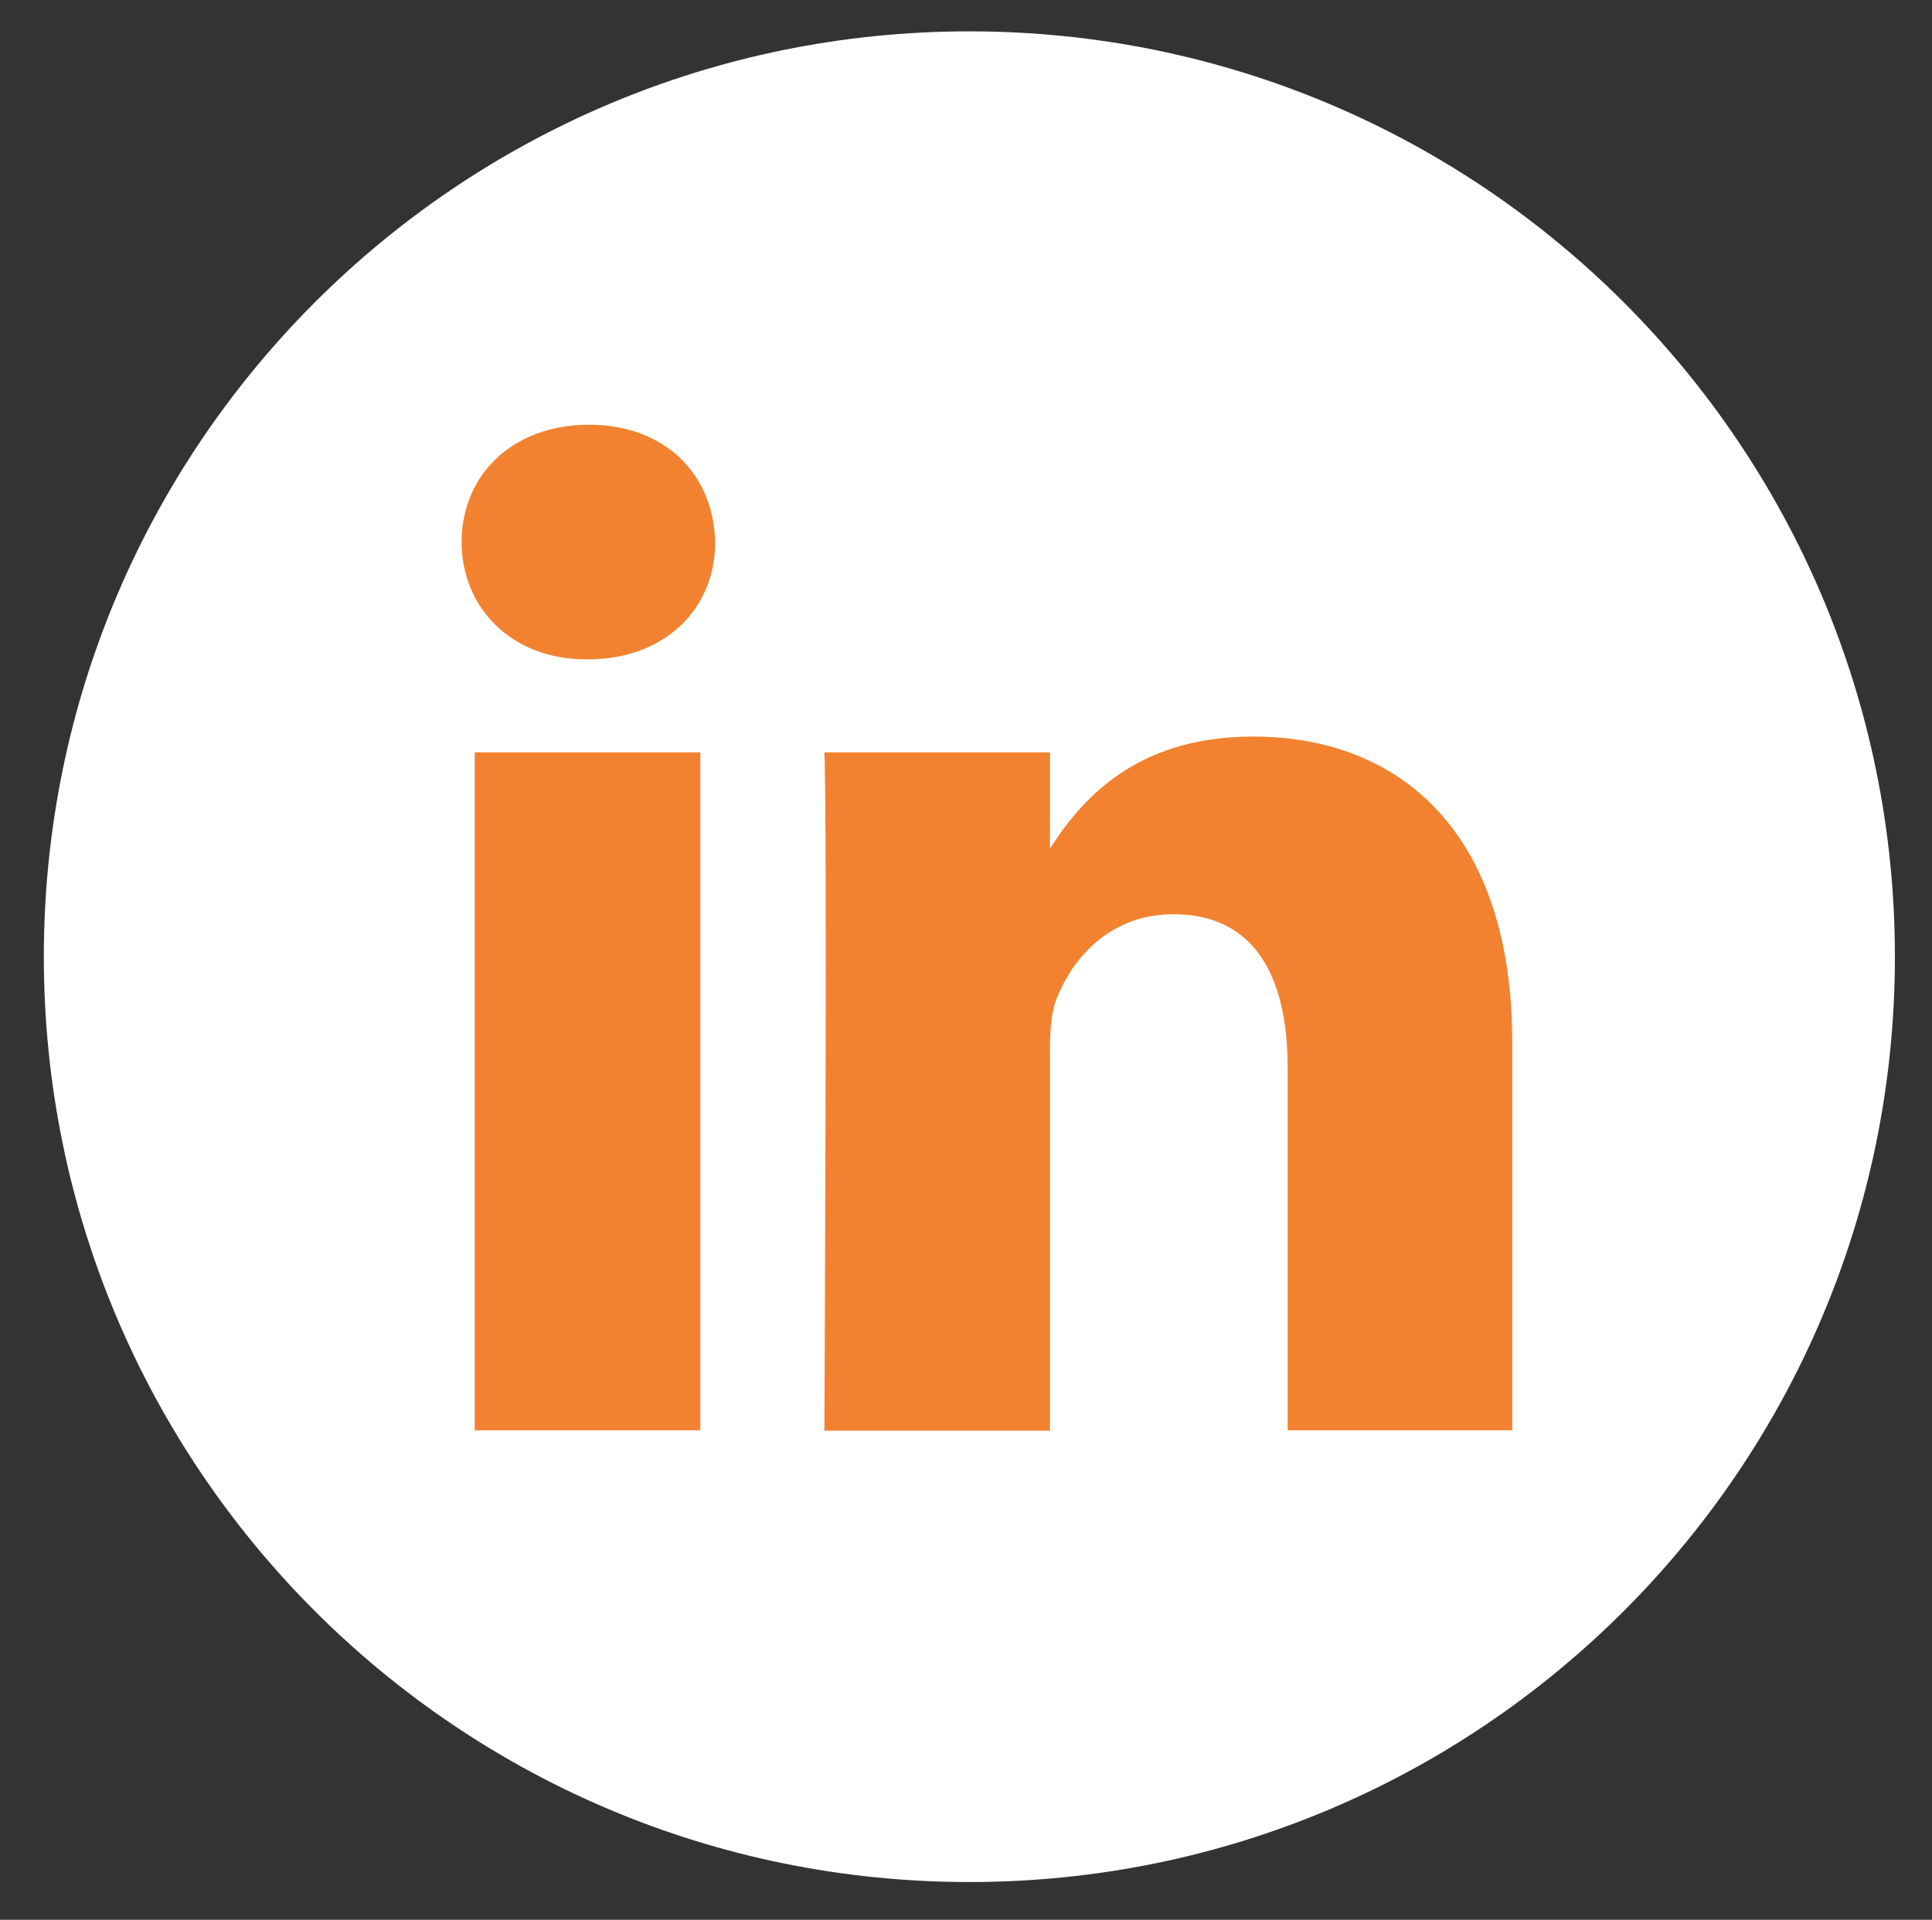 <?xml version="1.0" encoding="utf-8"?>
<!-- Generator: Adobe Illustrator 22.1.0, SVG Export Plug-In . SVG Version: 6.00 Build 0)  -->
<svg version="1.1" id="Layer_1" xmlns="http://www.w3.org/2000/svg" xmlns:xlink="http://www.w3.org/1999/xlink" x="0px" y="0px"
	 viewBox="0 0 573 569.5" style="enable-background:new 0 0 573 569.5;" xml:space="preserve">
<rect x="0" y="0" width="573" height="569.5" fill="#333333" stroke="none"/>
<style type="text/css">
	.st0{fill:#F38230;}
	.st1{fill:#FFFFFF;}
</style>
<ellipse class="st0" cx="282.3" cy="286.7" rx="239.2" ry="234.9"/>
<g>
	<path class="st1" d="M287.5,9.3C135.9,9.3,13,132.1,13,283.8s122.9,274.5,274.5,274.5S562,435.4,562,283.8S439.1,9.3,287.5,9.3
		L287.5,9.3z M207.7,424.3h-66.9V223.2h66.9V424.3L207.7,424.3z M174.3,195.6h-0.4c-22.4,0-37-15.5-37-34.8
		c0-19.8,15-34.8,37.8-34.8s37,15,37.4,34.8C212.2,180.2,197.6,195.6,174.3,195.6L174.3,195.6z M448.8,424.3h-66.9V316.8
		c0-27-9.7-45.6-33.9-45.6c-18.4,0-29.5,12.5-34.4,24.5c-1.9,4.3-2.2,10.2-2.2,16.4v112.3h-66.9c0,0,0.9-182.3,0-201.2h66.9v28.5
		c8.9-13.7,24.7-33.2,60.2-33.2c44,0,76.9,28.8,76.9,90.6v115.3L448.8,424.3L448.8,424.3z"/>
</g>
</svg>
